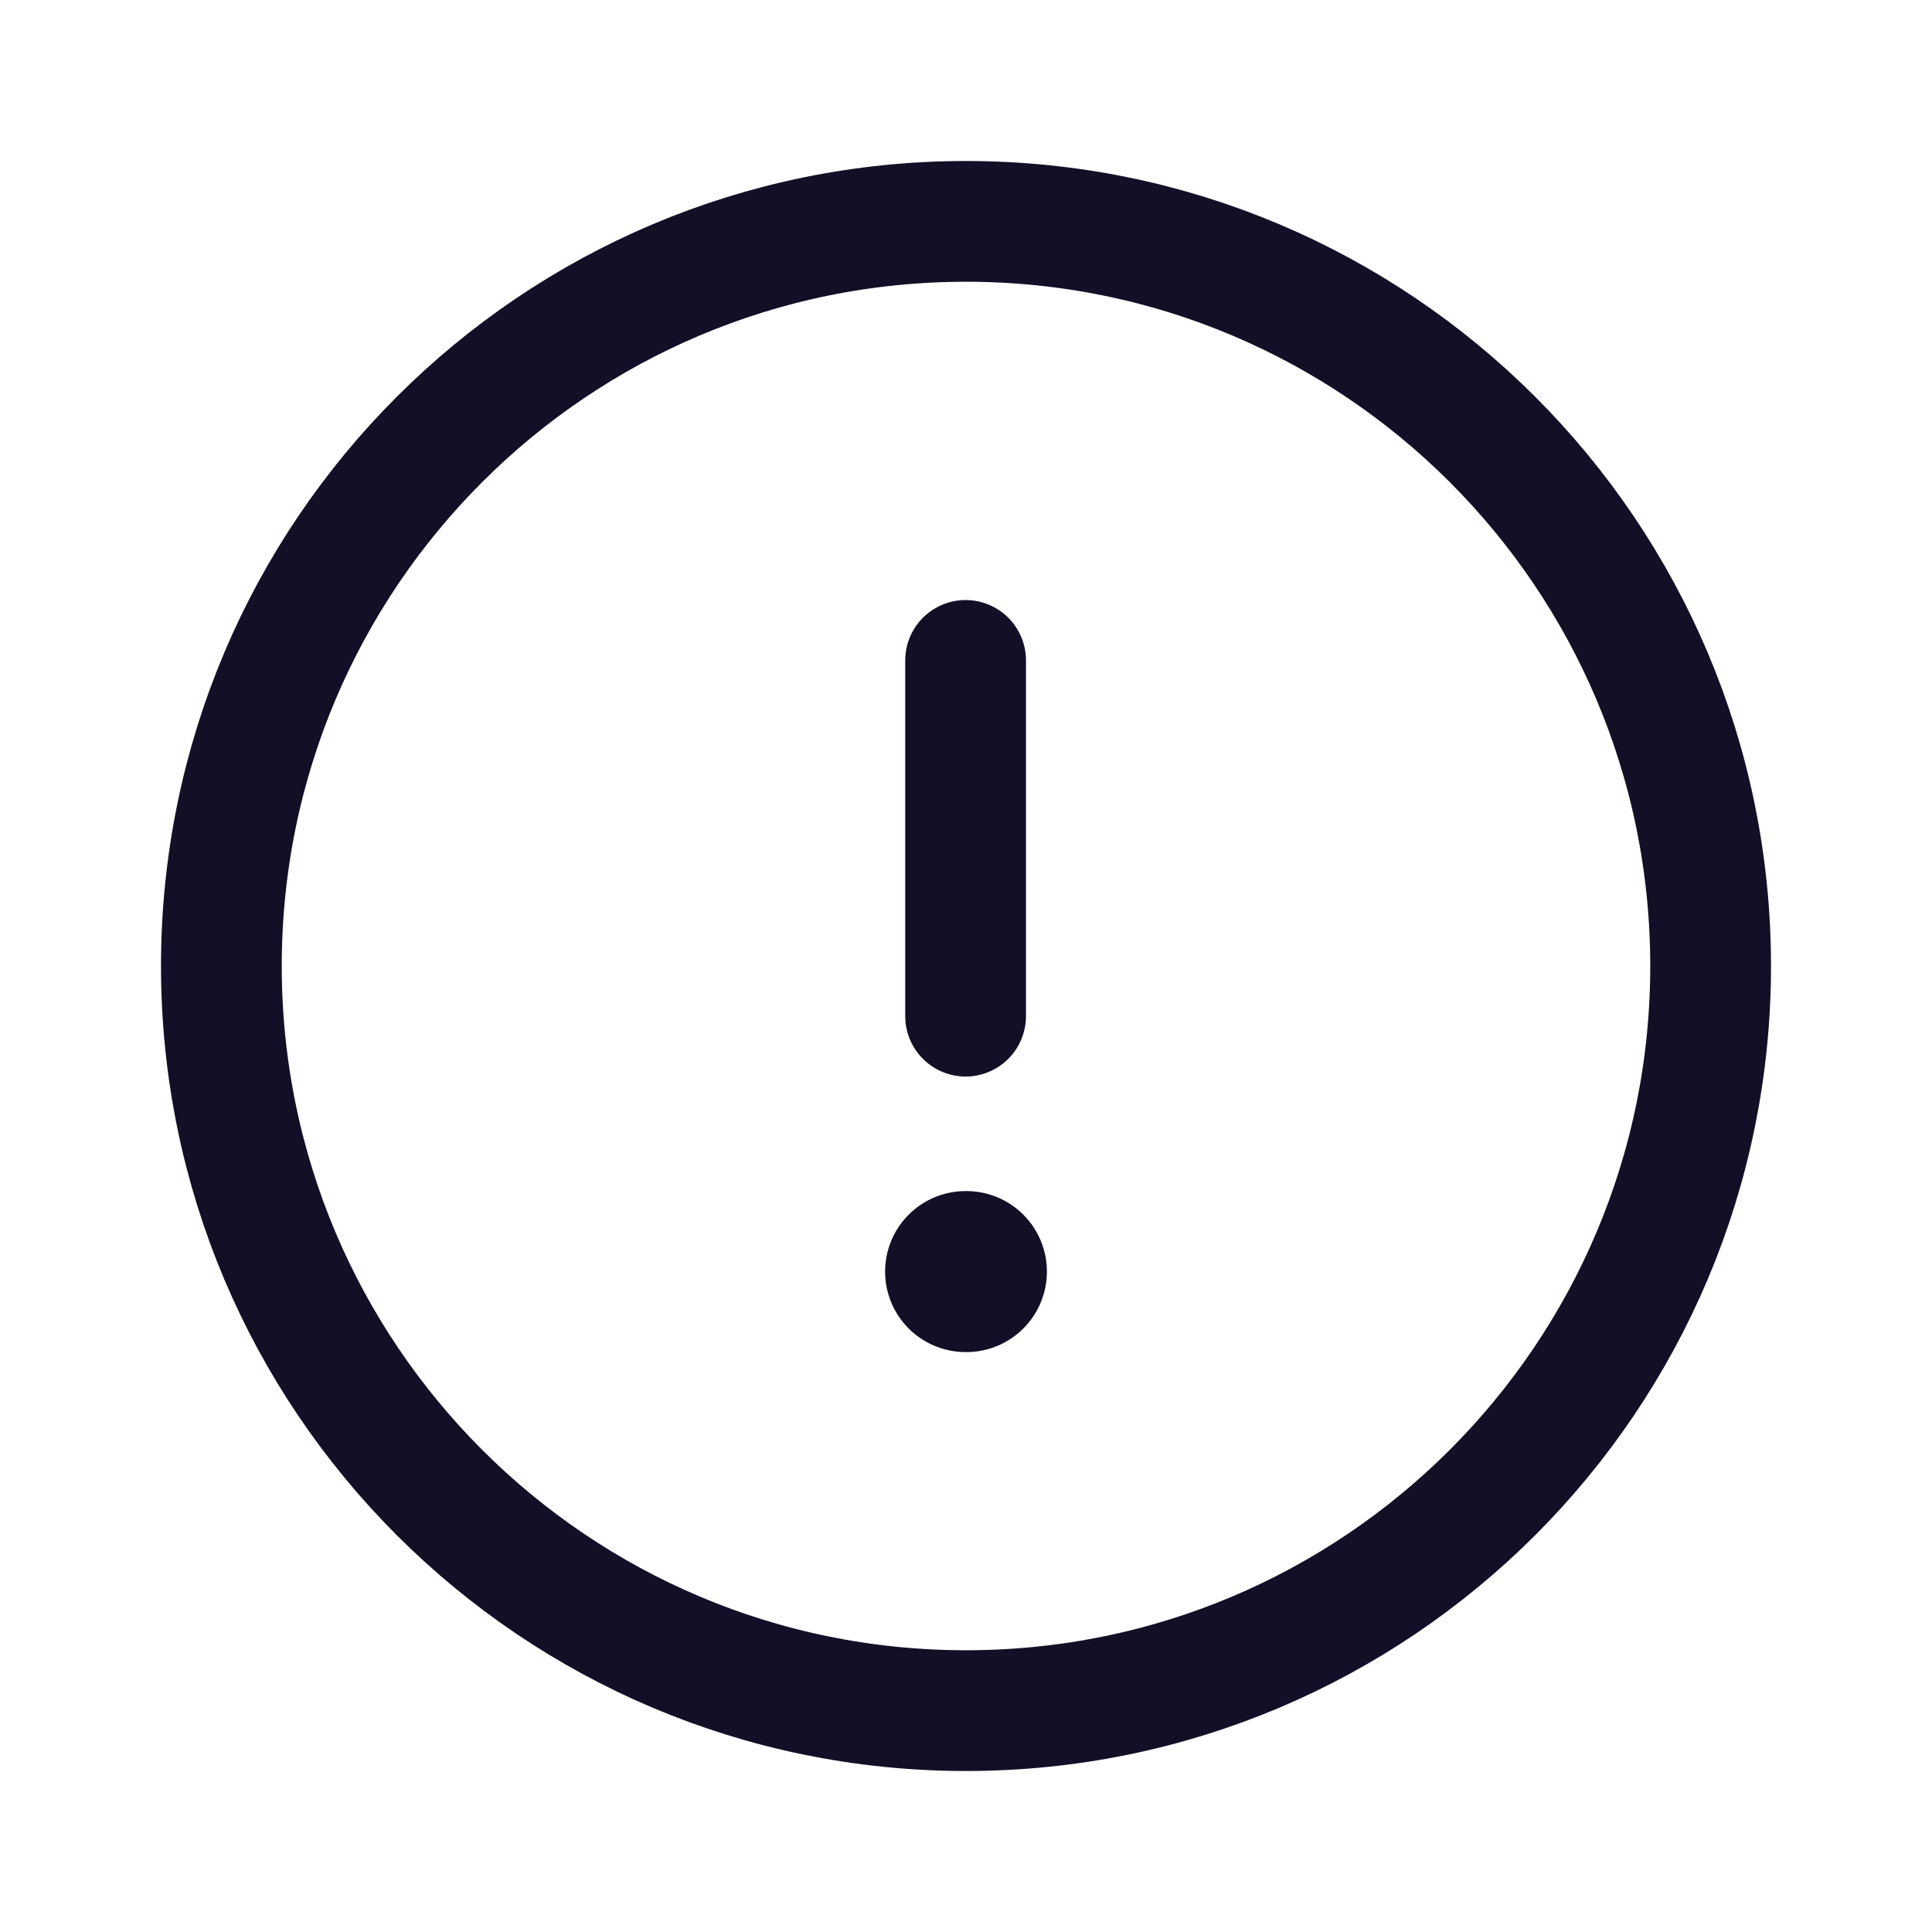 <svg width="24" height="24" viewBox="0 0 24 24" fill="none" xmlns="http://www.w3.org/2000/svg">
<g id="Iconly/Light/Danger Circle">
<g id="Danger Circle">
<path id="Stroke 1" fill-rule="evenodd" clip-rule="evenodd" d="M12 2.75C17.108 2.75 21.25 6.891 21.25 12C21.25 17.108 17.108 21.25 12 21.25C6.891 21.25 2.75 17.108 2.75 12C2.75 6.891 6.891 2.75 12 2.75Z" stroke="#130F26" stroke-width="1.5" stroke-linecap="round" stroke-linejoin="round"/>
<path id="Stroke 3" d="M11.995 8.204V12.623" stroke="#130F26" stroke-width="1.5" stroke-linecap="round" stroke-linejoin="round"/>
<path id="Stroke 5" d="M11.995 15.796H12.005" stroke="#130F26" stroke-width="2" stroke-linecap="round" stroke-linejoin="round"/>
</g>
</g>
</svg>
